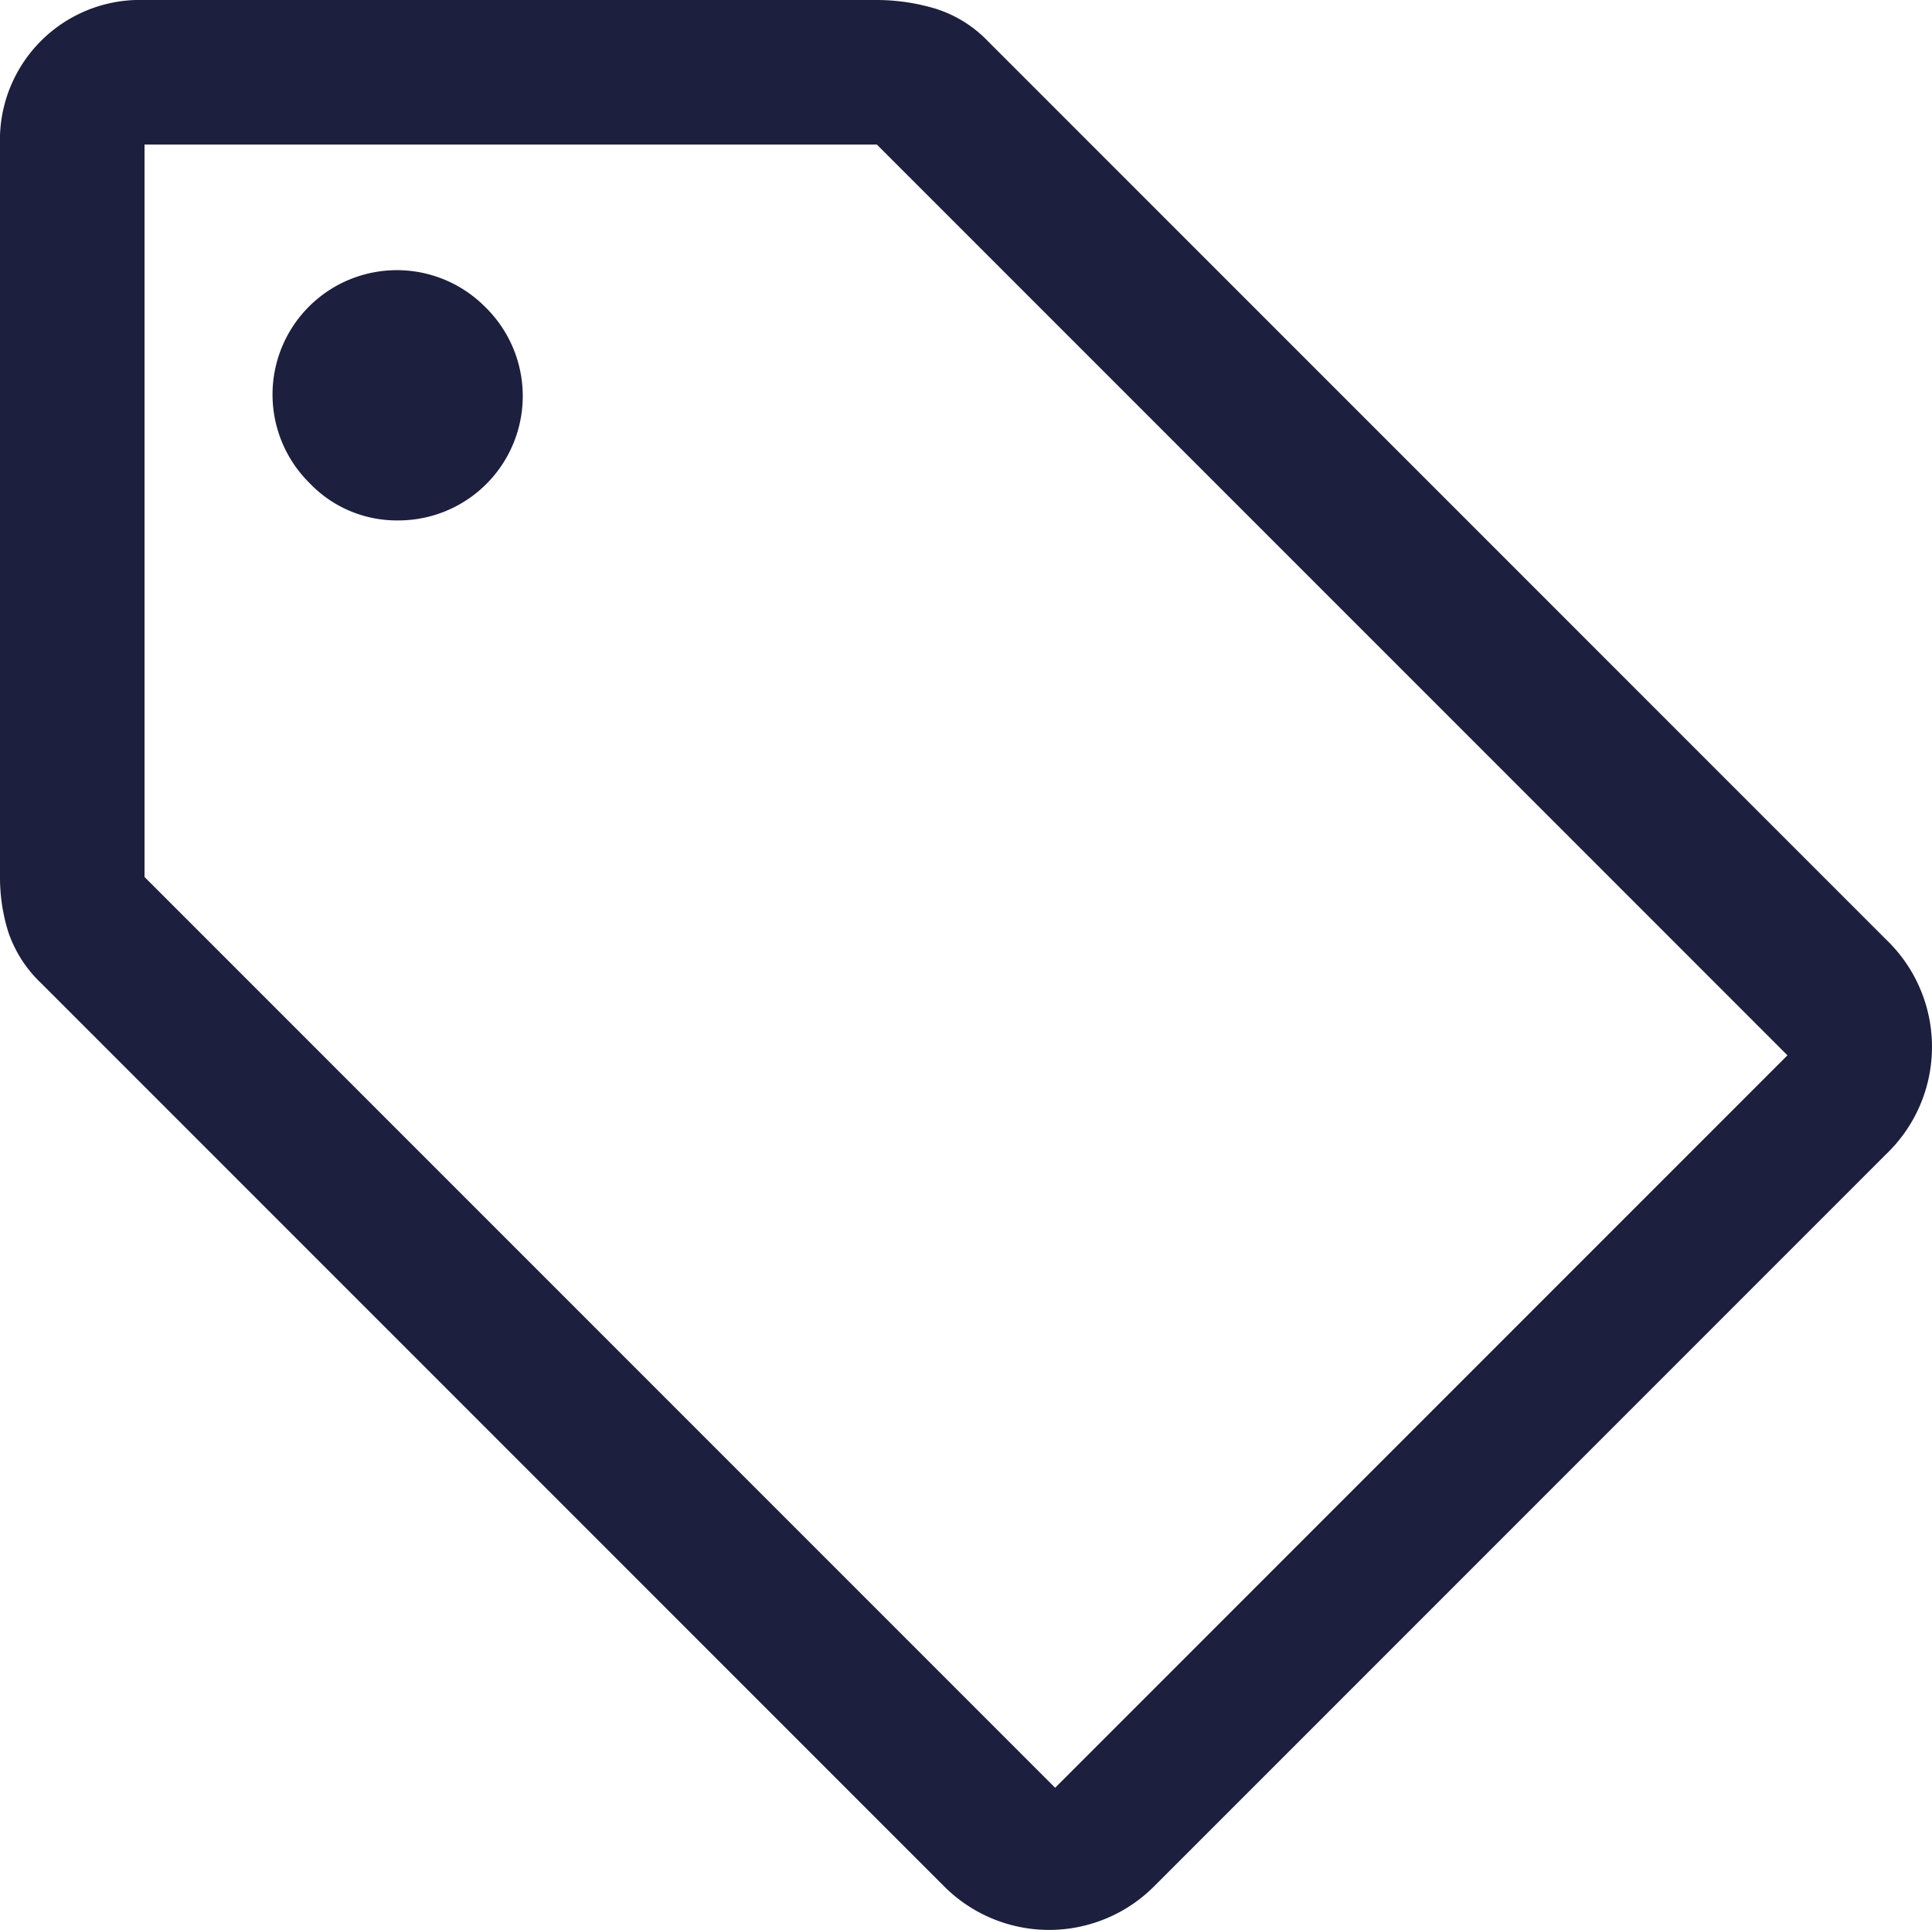 <?xml version="1.0" encoding="UTF-8"?> <svg xmlns="http://www.w3.org/2000/svg" width="40.1" height="40.05" viewBox="0 0 40.1 40.05"><path id="sell_FILL0_wght400_GRAD0_opsz48" d="M27.95,43.15a3.078,3.078,0,0,1-4.35,0L4.85,24.4a2.624,2.624,0,0,1-.675-1.05A3.77,3.77,0,0,1,4,22.2V7A2.907,2.907,0,0,1,7,4H22.2a4.267,4.267,0,0,1,1.2.175,2.568,2.568,0,0,1,1.1.675L43.15,23.5a3.081,3.081,0,0,1,0,4.45ZM25.9,41.1,41.1,25.9,22.2,7H7V22.2ZM12.25,14.8a2.581,2.581,0,0,0,1.825-4.425,2.581,2.581,0,1,0-3.65,3.65,2.5,2.5,0,0,0,1.825.775ZM7,7Z" transform="translate(-4 -4)" fill="#1c1f3d"></path></svg> 